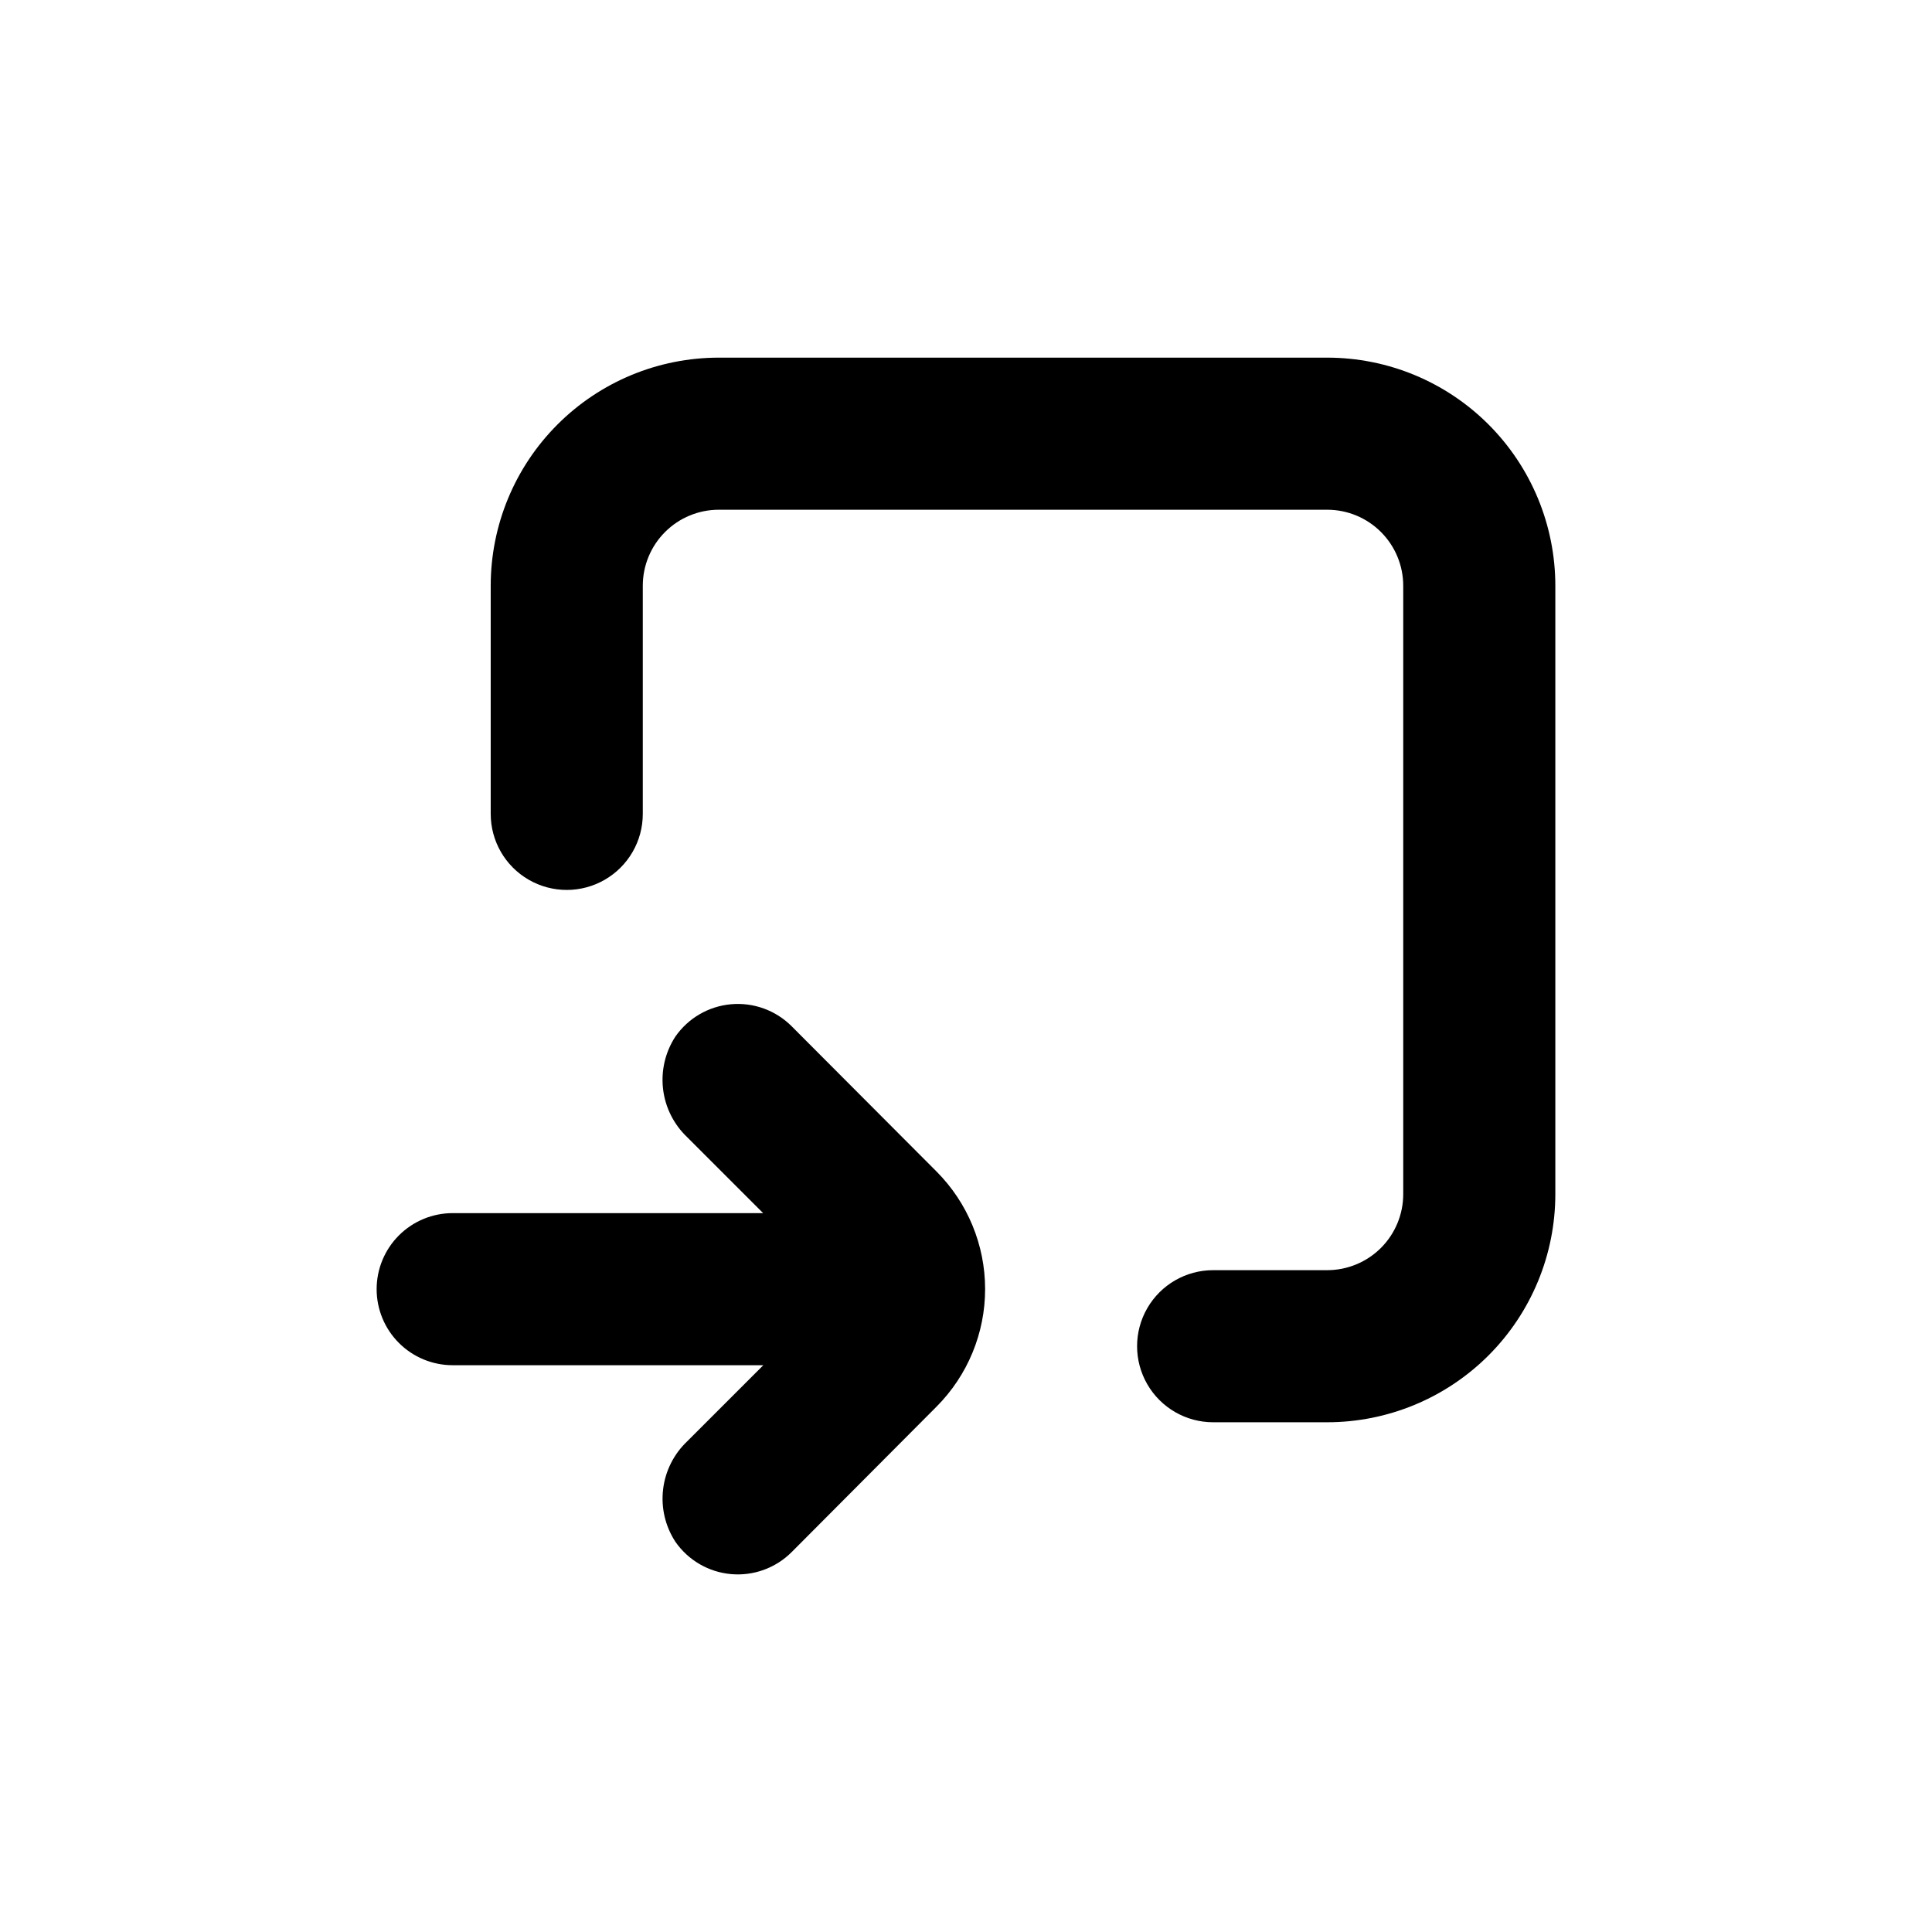 <?xml version="1.0" encoding="UTF-8"?>
<!-- Uploaded to: ICON Repo, www.iconrepo.com, Generator: ICON Repo Mixer Tools -->
<svg fill="#000000" width="800px" height="800px" version="1.1" viewBox="144 144 512 512" xmlns="http://www.w3.org/2000/svg">
 <g>
  <path d="m495.72 480.61h-30.23c-7.199 0-13.852 3.84-17.449 10.074-3.602 6.234-3.602 13.918 0 20.152 3.598 6.234 10.25 10.078 17.449 10.078h30.23c16.035 0 31.41-6.371 42.75-17.707 11.336-11.34 17.707-26.719 17.707-42.75v-161.22c0-16.035-6.371-31.414-17.707-42.75-11.34-11.34-26.715-17.707-42.75-17.707h-161.22c-16.035 0-31.414 6.367-42.75 17.707-11.34 11.336-17.707 26.715-17.707 42.75v60.457c0 7.199 3.84 13.852 10.074 17.449 6.238 3.602 13.918 3.602 20.152 0 6.238-3.598 10.078-10.25 10.078-17.449v-60.457c0-5.348 2.121-10.473 5.902-14.25 3.777-3.781 8.906-5.902 14.25-5.902h161.22c5.344 0 10.469 2.121 14.25 5.902 3.777 3.777 5.902 8.902 5.902 14.25v161.22c0 5.344-2.125 10.469-5.902 14.25-3.781 3.777-8.906 5.902-14.25 5.902z"/>
  <path d="m322.96 552.55c3.402 4.918 8.812 8.07 14.77 8.605 5.953 0.535 11.84-1.602 16.066-5.832l38.391-38.543c8.246-8.273 12.879-19.477 12.879-31.16s-4.633-22.887-12.879-31.16l-38.391-38.492c-4.227-4.231-10.113-6.367-16.066-5.832-5.957 0.535-11.367 3.688-14.77 8.602-2.664 4.106-3.812 9.008-3.242 13.867 0.57 4.859 2.824 9.363 6.367 12.734l20.152 20.152h-82.273c-5.344 0-10.469 2.125-14.25 5.902-3.777 3.781-5.902 8.906-5.902 14.25 0 5.348 2.125 10.473 5.902 14.25 3.781 3.781 8.906 5.902 14.25 5.902h82.324l-20.152 20.152c-3.559 3.363-5.828 7.867-6.406 12.727-0.582 4.863 0.562 9.773 3.231 13.875z"/>
 </g>
</svg>